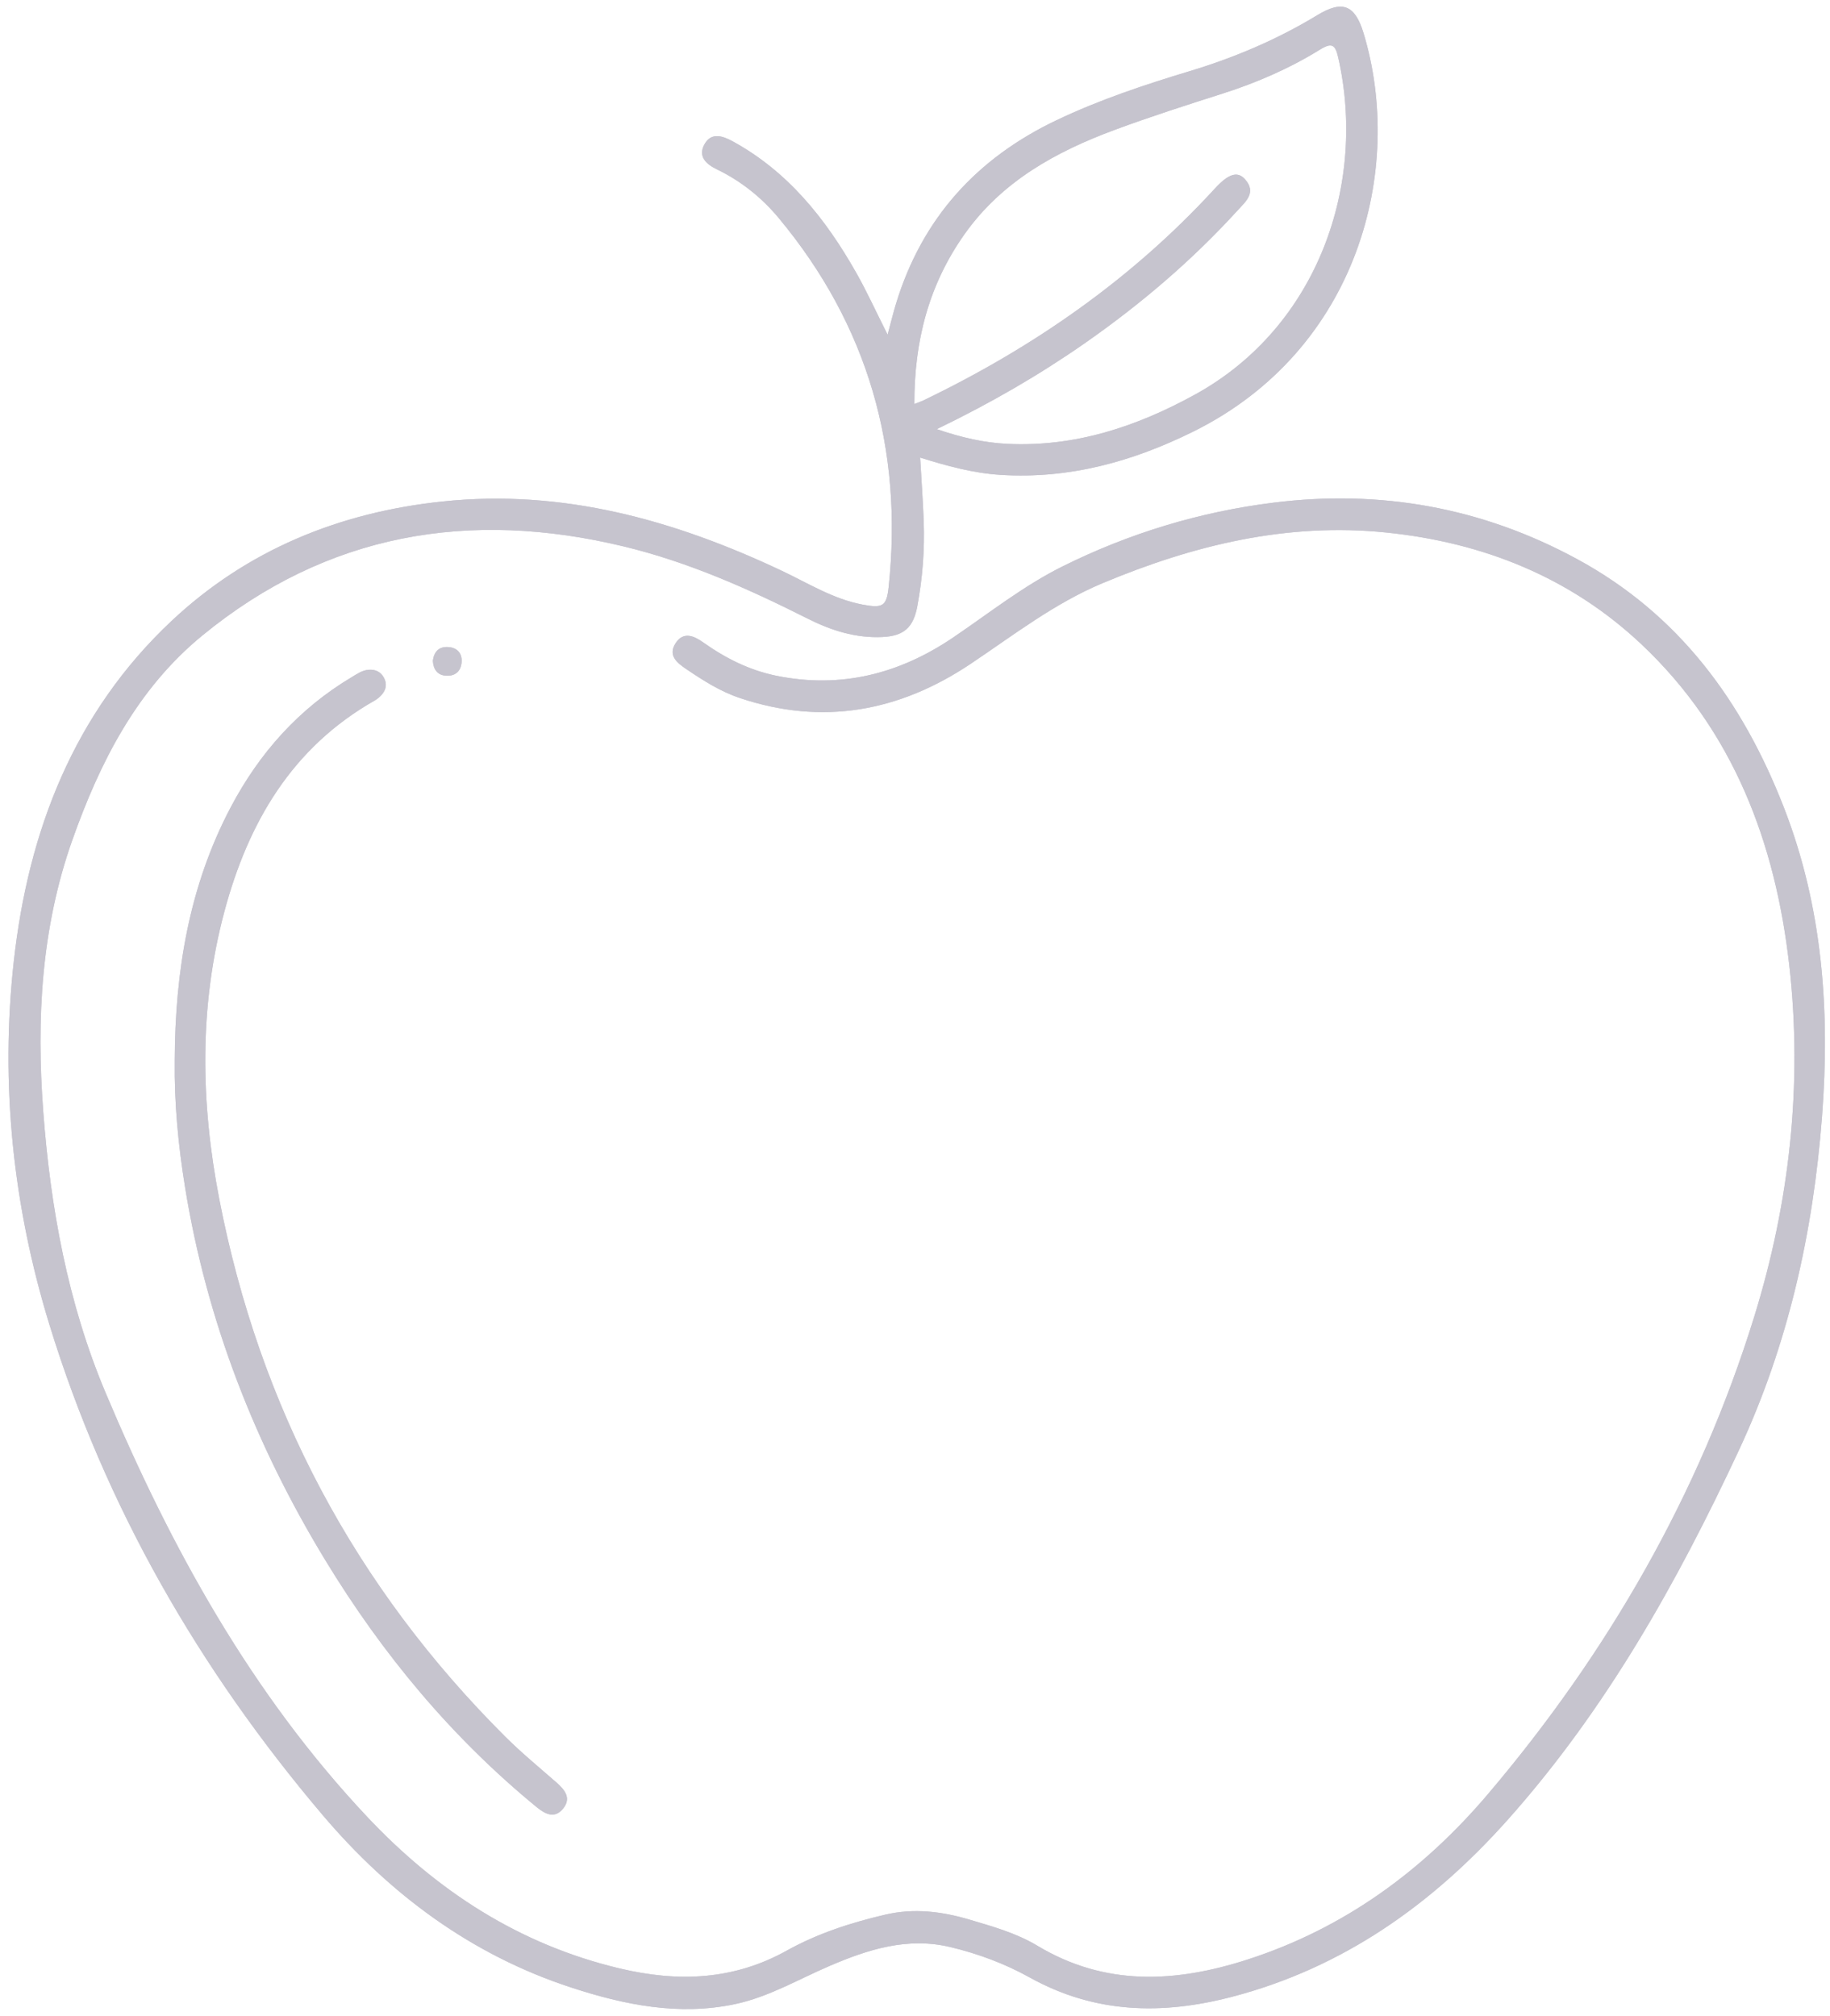 <?xml version="1.0" encoding="UTF-8" standalone="no"?><svg xmlns="http://www.w3.org/2000/svg" xmlns:xlink="http://www.w3.org/1999/xlink" fill="#000000" height="452.1" preserveAspectRatio="xMidYMid meet" version="1" viewBox="-1.9 -1.5 410.4 452.1" width="410.4" zoomAndPan="magnify"><g id="change1_1"><path d="M197.156,73.561c0.786-2.91,1.281-4.968,1.898-6.989 c5.836-19.108,18.089-32.595,36.02-41.126c9.593-4.564,19.634-7.911,29.772-10.969 c10.082-3.041,19.68-7.11,28.695-12.584c5.602-3.401,8.424-2.318,10.348,4.034 c9.226,30.463-1.114,70.994-38.179,89.352c-13.633,6.752-27.817,10.666-43.148,9.718 c-6.158-0.381-12.062-1.988-18.11-3.885c0.284,4.958,0.623,9.6,0.797,14.248 c0.24,6.402-0.257,12.756-1.425,19.067c-0.875,4.73-2.956,6.696-7.822,6.925 c-5.974,0.281-11.47-1.453-16.735-4.105c-13.243-6.672-26.747-12.696-41.23-16.194 c-34.689-8.378-66.592-2.973-94.57,19.967C28.821,153.029,20.515,169.376,14.313,186.903 c-6.983,19.735-8.064,40.157-6.522,60.769c1.622,21.686,5.505,43.009,13.977,63.133 c14.623,34.738,32.669,67.508,58.724,95.178c15.606,16.574,34.1,28.625,56.632,33.963 c13.05,3.092,25.462,2.642,37.413-4.007c6.897-3.837,14.352-6.256,22.051-8.058 c6.473-1.515,12.735-0.735,18.897,1.095c5.222,1.551,10.534,3.025,15.264,5.868 c15.197,9.132,30.972,8.308,47.14,3.089c21.713-7.009,39.412-20.012,53.945-37.145 c26.887-31.697,47.363-67.237,59.671-107.002c7.914-25.57,10.888-52.048,7.865-78.787 c-3.113-27.54-12.565-52.633-33.182-72.041c-15.93-14.995-35.455-22.81-57.205-25.038 c-22.273-2.282-43.173,2.812-63.564,11.334c-10.873,4.544-20.017,11.673-29.66,18.126 c-15.986,10.697-33.205,13.889-51.755,7.648c-4.367-1.469-8.208-3.919-11.985-6.478 c-2.071-1.403-4.196-3.049-2.407-5.805c1.783-2.746,4.176-1.611,6.246-0.143 c4.981,3.532,10.322,6.214,16.351,7.443c14.469,2.949,27.605-0.421,39.627-8.562 c8.108-5.491,15.805-11.618,24.623-15.996c14.916-7.406,30.685-12.192,47.177-14.254 c23.975-2.999,46.738,1.039,68.093,12.615c22.916,12.422,37.166,31.932,46.434,55.749 c8.724,22.419,10.354,45.678,8.547,69.317c-1.985,25.975-7.586,51.119-18.662,74.852 c-13.881,29.745-29.868,58.216-51.852,82.856c-16.872,18.91-36.862,33.156-61.799,39.668 c-15.7,4.1-30.811,3.776-45.382-4.34c-5.548-3.09-11.583-5.333-17.807-6.818 c-9.618-2.295-18.462,0.531-27.172,4.282c-6.986,3.008-13.637,6.95-21.156,8.528 c-12.567,2.638-24.736,0.168-36.648-3.723c-22.425-7.326-40.726-20.948-55.779-38.698 C42.822,372.94,21.75,336.448,9.177,295.53c-8.139-26.489-11.059-53.875-7.976-81.516 c3.257-29.205,13.477-55.669,35.316-76.212c16.961-15.955,37.662-24.41,60.812-26.84 c26.975-2.833,51.938,4.145,76.024,15.504c5.954,2.808,11.592,6.387,18.211,7.626 c4.462,0.835,5.367,0.399,5.825-3.926c3.283-30.99-4.647-58.699-24.632-82.75 c-3.809-4.584-8.444-8.311-13.876-10.935c-2.378-1.148-4.307-2.848-2.808-5.597 c1.498-2.749,4.011-1.956,6.271-0.724c12.469,6.797,20.917,17.415,27.76,29.486 C192.501,63.873,194.515,68.317,197.156,73.561z M208.176,94.742c5.726,1.935,10.667,3.043,15.788,3.293 c15.178,0.738,28.947-3.812,42.071-11.015c27.865-15.294,38.584-47.553,32.172-75.639 c-0.65-2.846-1.385-3.43-4.099-1.751c-6.795,4.203-14.095,7.383-21.73,9.822 c-8.129,2.596-16.268,5.195-24.266,8.161c-13.212,4.899-25.297,11.523-33.716,23.418 c-8.032,11.35-11.287,24.039-11.241,38.069c0.904-0.35,1.435-0.515,1.931-0.753 c24.689-11.875,46.841-27.246,65.428-47.522c3.029-3.304,5.08-4.028,6.776-2.141 c2.678,2.98,0.161,5.018-1.635,6.99c-10.261,11.264-21.788,21.078-34.276,29.789 C231.095,82.632,220.275,88.89,208.176,94.742z M39.623,264.876c4.872,29.943,15.73,57.681,31.452,83.532 c12.774,21.004,28.297,39.708,47.375,55.343c1.926,1.578,4.06,2.682,5.956,0.307 c1.865-2.335,0.348-4.188-1.516-5.823c-3.858-3.383-7.839-6.649-11.468-10.266 c-33.728-33.621-55.118-73.894-64.153-120.601c-4.155-21.479-4.569-43.072,1.146-64.429 c5.337-19.946,15.134-36.804,33.731-47.355c0.584-0.332,1.129-0.795,1.571-1.302 c0.991-1.137,1.213-2.455,0.478-3.804c-0.724-1.331-1.906-1.892-3.424-1.777 c-1.434,0.109-2.569,0.926-3.73,1.617c-11.884,7.071-20.74,17-27.16,29.145 c-9.395,17.772-12.516,36.958-12.595,56.804C37.158,245.881,38.084,255.419,39.623,264.876z M98.229,150.034c2.013,0.086,3.253-1.061,3.39-3.05c0.141-2.037-1.036-3.255-3.026-3.38 c-2.013-0.126-3.167,0.996-3.416,3.107C95.299,148.567,96.16,149.945,98.229,150.034z" fill="#c6c4ce"/></g><g id="change1_2"><path d="M197.156,73.561c0.786-2.91,1.281-4.968,1.898-6.989 c5.836-19.108,18.089-32.595,36.02-41.126c9.593-4.564,19.634-7.911,29.772-10.969 c10.082-3.041,19.68-7.11,28.695-12.584c5.602-3.401,8.424-2.318,10.348,4.034 c9.226,30.463-1.114,70.994-38.179,89.352c-13.633,6.752-27.817,10.666-43.148,9.718 c-6.158-0.381-12.062-1.988-18.11-3.885c0.284,4.958,0.623,9.6,0.797,14.248 c0.24,6.402-0.257,12.756-1.425,19.067c-0.875,4.73-2.956,6.696-7.822,6.925 c-5.974,0.281-11.47-1.453-16.735-4.105c-13.243-6.672-26.747-12.696-41.23-16.194 c-34.689-8.378-66.592-2.973-94.57,19.967C28.821,153.029,20.515,169.376,14.313,186.903 c-6.983,19.735-8.064,40.157-6.522,60.769c1.622,21.686,5.505,43.009,13.977,63.133 c14.623,34.738,32.669,67.508,58.724,95.178c15.606,16.574,34.1,28.625,56.632,33.963 c13.05,3.092,25.462,2.642,37.413-4.007c6.897-3.837,14.352-6.256,22.051-8.058 c6.473-1.515,12.735-0.735,18.897,1.095c5.222,1.551,10.534,3.025,15.264,5.868 c15.197,9.132,30.972,8.308,47.14,3.089c21.713-7.009,39.412-20.012,53.945-37.145 c26.887-31.697,47.363-67.237,59.671-107.002c7.914-25.57,10.888-52.048,7.865-78.787 c-3.113-27.54-12.565-52.633-33.182-72.041c-15.93-14.995-35.455-22.81-57.205-25.038 c-22.273-2.282-43.173,2.812-63.564,11.334c-10.873,4.544-20.017,11.673-29.66,18.126 c-15.986,10.697-33.205,13.889-51.755,7.648c-4.367-1.469-8.208-3.919-11.985-6.478 c-2.071-1.403-4.196-3.049-2.407-5.805c1.783-2.746,4.176-1.611,6.246-0.143 c4.981,3.532,10.322,6.214,16.351,7.443c14.469,2.949,27.605-0.421,39.627-8.562 c8.108-5.491,15.805-11.618,24.623-15.996c14.916-7.406,30.685-12.192,47.177-14.254 c23.975-2.999,46.738,1.039,68.093,12.615c22.916,12.422,37.166,31.932,46.434,55.749 c8.724,22.419,10.354,45.678,8.547,69.317c-1.985,25.975-7.586,51.119-18.662,74.852 c-13.881,29.745-29.868,58.216-51.852,82.856c-16.872,18.91-36.862,33.156-61.799,39.668 c-15.7,4.1-30.811,3.776-45.382-4.34c-5.548-3.09-11.583-5.333-17.807-6.818 c-9.618-2.295-18.462,0.531-27.172,4.282c-6.986,3.008-13.637,6.95-21.156,8.528 c-12.567,2.638-24.736,0.168-36.648-3.723c-22.425-7.326-40.726-20.948-55.779-38.698 C42.822,372.94,21.75,336.448,9.177,295.53c-8.139-26.489-11.059-53.875-7.976-81.516 c3.257-29.205,13.477-55.669,35.316-76.212c16.961-15.955,37.662-24.41,60.812-26.84 c26.975-2.833,51.938,4.145,76.024,15.504c5.954,2.808,11.592,6.387,18.211,7.626 c4.462,0.835,5.367,0.399,5.825-3.926c3.283-30.99-4.647-58.699-24.632-82.75 c-3.809-4.584-8.444-8.311-13.876-10.935c-2.378-1.148-4.307-2.848-2.808-5.597 c1.498-2.749,4.011-1.956,6.271-0.724c12.469,6.797,20.917,17.415,27.76,29.486 C192.501,63.873,194.515,68.317,197.156,73.561z M208.176,94.742c5.726,1.935,10.667,3.043,15.788,3.293 c15.178,0.738,28.947-3.812,42.071-11.015c27.865-15.294,38.584-47.553,32.172-75.639 c-0.65-2.846-1.385-3.43-4.099-1.751c-6.795,4.203-14.095,7.383-21.73,9.822 c-8.129,2.596-16.268,5.195-24.266,8.161c-13.212,4.899-25.297,11.523-33.716,23.418 c-8.032,11.35-11.287,24.039-11.241,38.069c0.904-0.35,1.435-0.515,1.931-0.753 c24.689-11.875,46.841-27.246,65.428-47.522c3.029-3.304,5.08-4.028,6.776-2.141 c2.678,2.98,0.161,5.018-1.635,6.99c-10.261,11.264-21.788,21.078-34.276,29.789 C231.095,82.632,220.275,88.89,208.176,94.742z M39.623,264.876c4.872,29.943,15.73,57.681,31.452,83.532 c12.774,21.004,28.297,39.708,47.375,55.343c1.926,1.578,4.06,2.682,5.956,0.307 c1.865-2.335,0.348-4.188-1.516-5.823c-3.858-3.383-7.839-6.649-11.468-10.266 c-33.728-33.621-55.118-73.894-64.153-120.601c-4.155-21.479-4.569-43.072,1.146-64.429 c5.337-19.946,15.134-36.804,33.731-47.355c0.584-0.332,1.129-0.795,1.571-1.302 c0.991-1.137,1.213-2.455,0.478-3.804c-0.724-1.331-1.906-1.892-3.424-1.777 c-1.434,0.109-2.569,0.926-3.73,1.617c-11.884,7.071-20.74,17-27.16,29.145 c-9.395,17.772-12.516,36.958-12.595,56.804C37.158,245.881,38.084,255.419,39.623,264.876z M98.229,150.034c2.013,0.086,3.253-1.061,3.39-3.05c0.141-2.037-1.036-3.255-3.026-3.38 c-2.013-0.126-3.167,0.996-3.416,3.107C95.299,148.567,96.16,149.945,98.229,150.034z" fill="#c6c4ce"/></g></svg>
